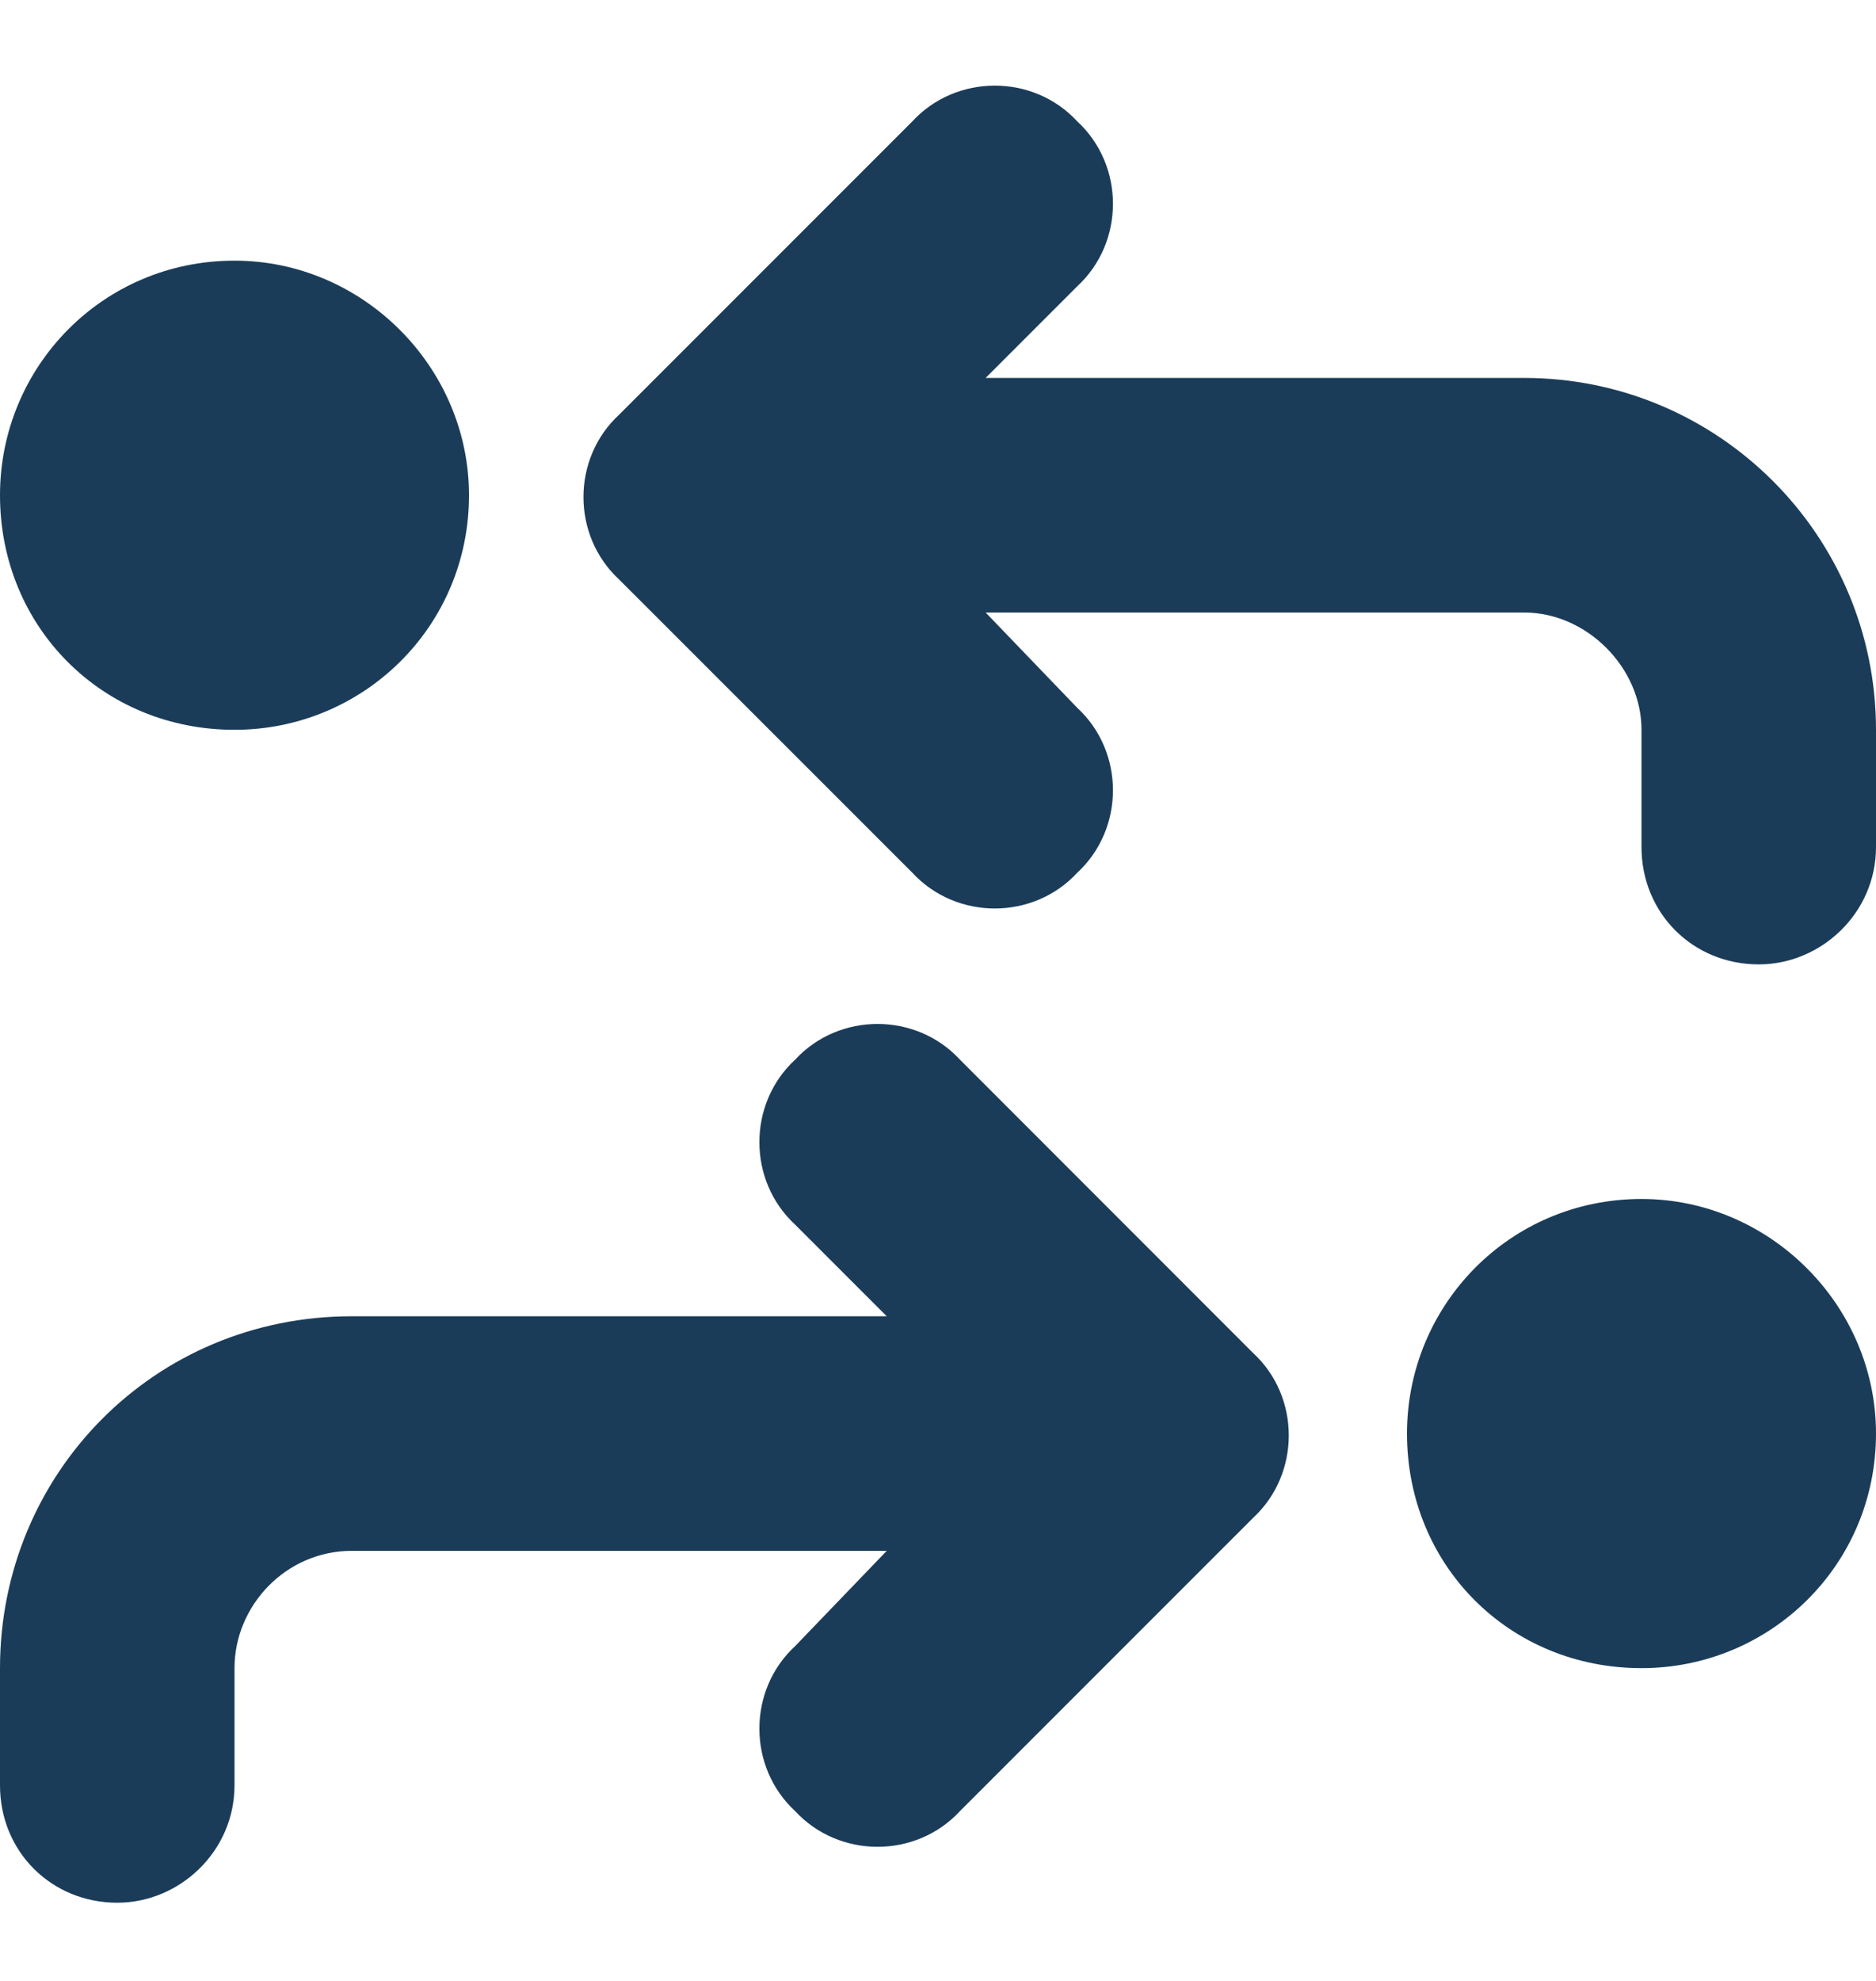 <svg width="18" height="19" viewBox="0 0 18 19" fill="none" xmlns="http://www.w3.org/2000/svg">
<path d="M8.754 1.164C9.176 0.707 9.914 0.707 10.336 1.164C10.793 1.586 10.793 2.324 10.336 2.746L9.457 3.625H14.625C16.488 3.625 18 5.137 18 7V8.125C18 8.758 17.473 9.25 16.875 9.25C16.242 9.25 15.75 8.758 15.75 8.125V7C15.75 6.402 15.223 5.875 14.625 5.875H9.457L10.336 6.789C10.793 7.211 10.793 7.949 10.336 8.371C9.914 8.828 9.176 8.828 8.754 8.371L5.941 5.559C5.484 5.137 5.484 4.398 5.941 3.977L8.754 1.164ZM12.023 12.977C12.48 13.398 12.48 14.137 12.023 14.559L9.211 17.371C8.789 17.828 8.051 17.828 7.629 17.371C7.172 16.949 7.172 16.211 7.629 15.789L8.508 14.875H3.375C2.742 14.875 2.25 15.402 2.25 16V17.125C2.25 17.758 1.723 18.25 1.125 18.25C0.492 18.25 0 17.758 0 17.125V16C0 14.137 1.477 12.625 3.375 12.625H8.508L7.629 11.746C7.172 11.324 7.172 10.586 7.629 10.164C8.051 9.707 8.789 9.707 9.211 10.164L12.023 12.977ZM18 13.75C18 15.016 16.98 16 15.75 16C14.484 16 13.5 15.016 13.5 13.75C13.5 12.52 14.484 11.5 15.75 11.5C16.98 11.5 18 12.52 18 13.75ZM4.5 4.75C4.5 6.016 3.48 7 2.25 7C0.984 7 0 6.016 0 4.75C0 3.52 0.984 2.5 2.25 2.5C3.48 2.5 4.5 3.52 4.5 4.75Z" fill="#1B3C59"/>
</svg>
